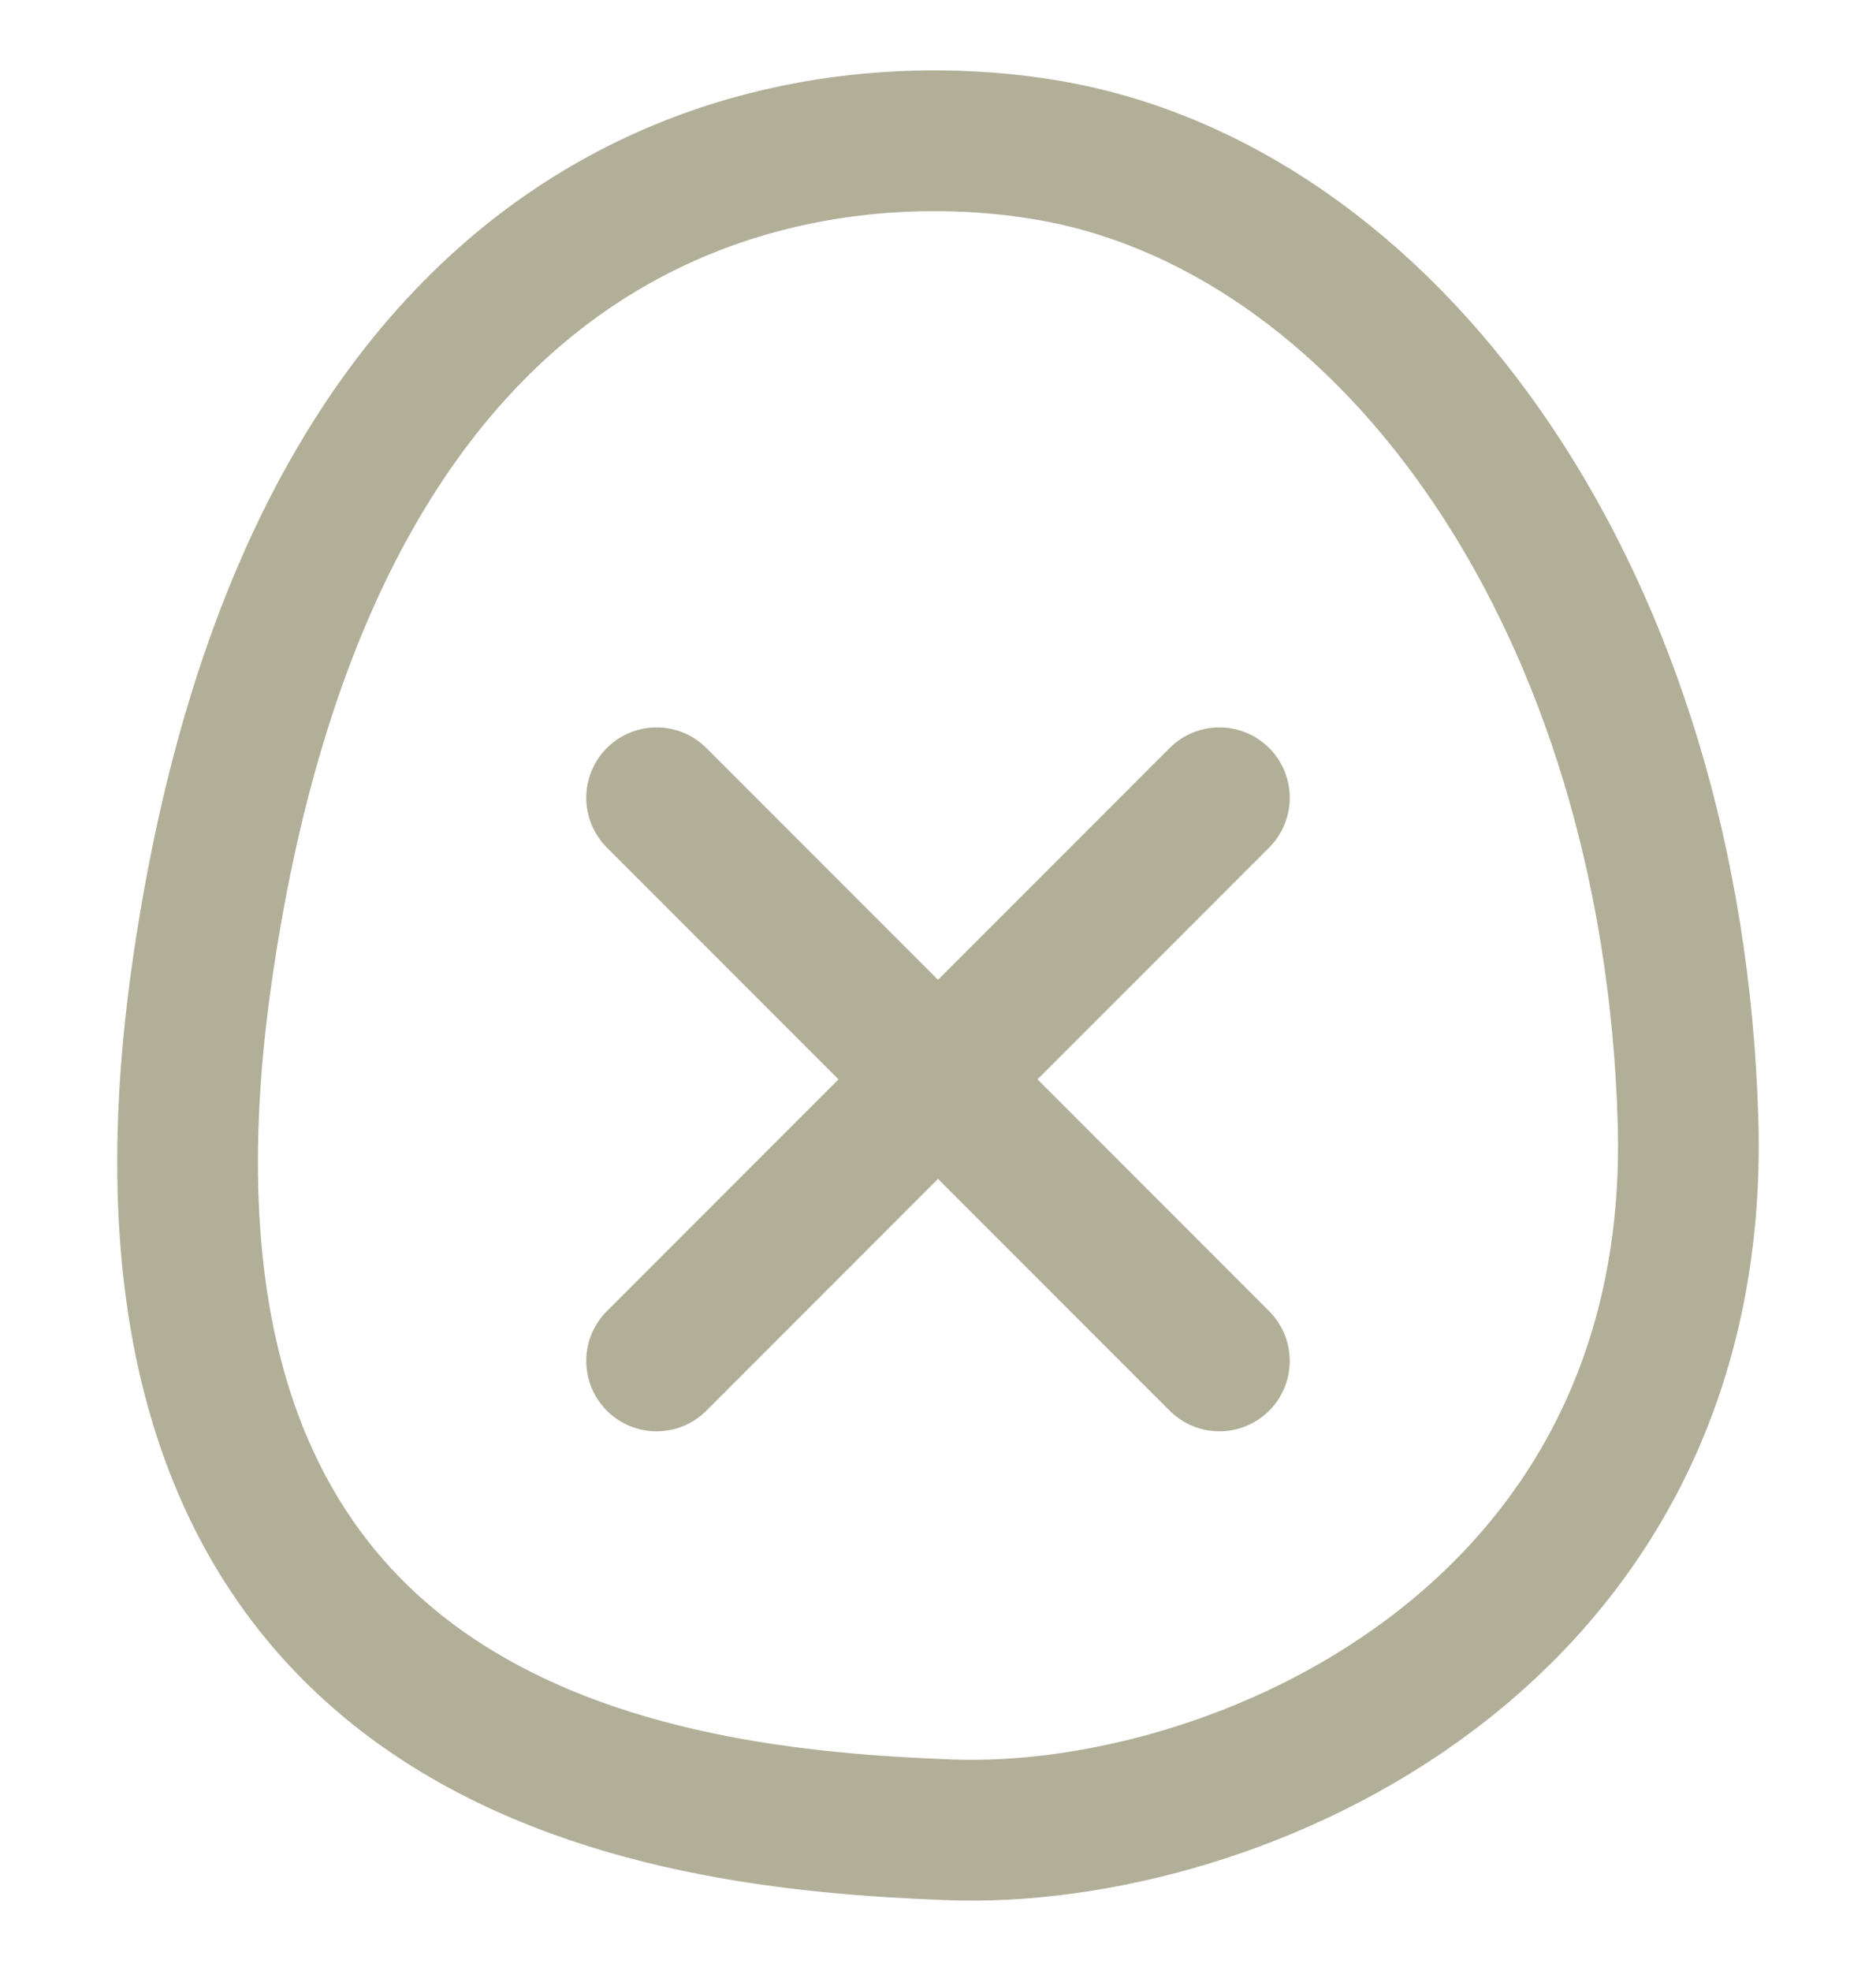 <svg width="20" height="21" viewBox="0 0 20 21" fill="none" xmlns="http://www.w3.org/2000/svg">
<path d="M11.322 1.628C9.137 1.197 3.444 1.354 2.153 10.365C0.954 18.737 7.091 19.382 10.129 19.496C13.167 19.609 18.159 17.467 17.996 11.943C17.834 6.419 14.872 2.33 11.322 1.628Z" stroke="#B2AF99" stroke-width="1.5"/>
<path d="M13 8.5L7 14.5M7 8.5L13 14.5" stroke="#B2AF99" stroke-width="1.5" stroke-linecap="round" stroke-linejoin="round"/>
</svg>
